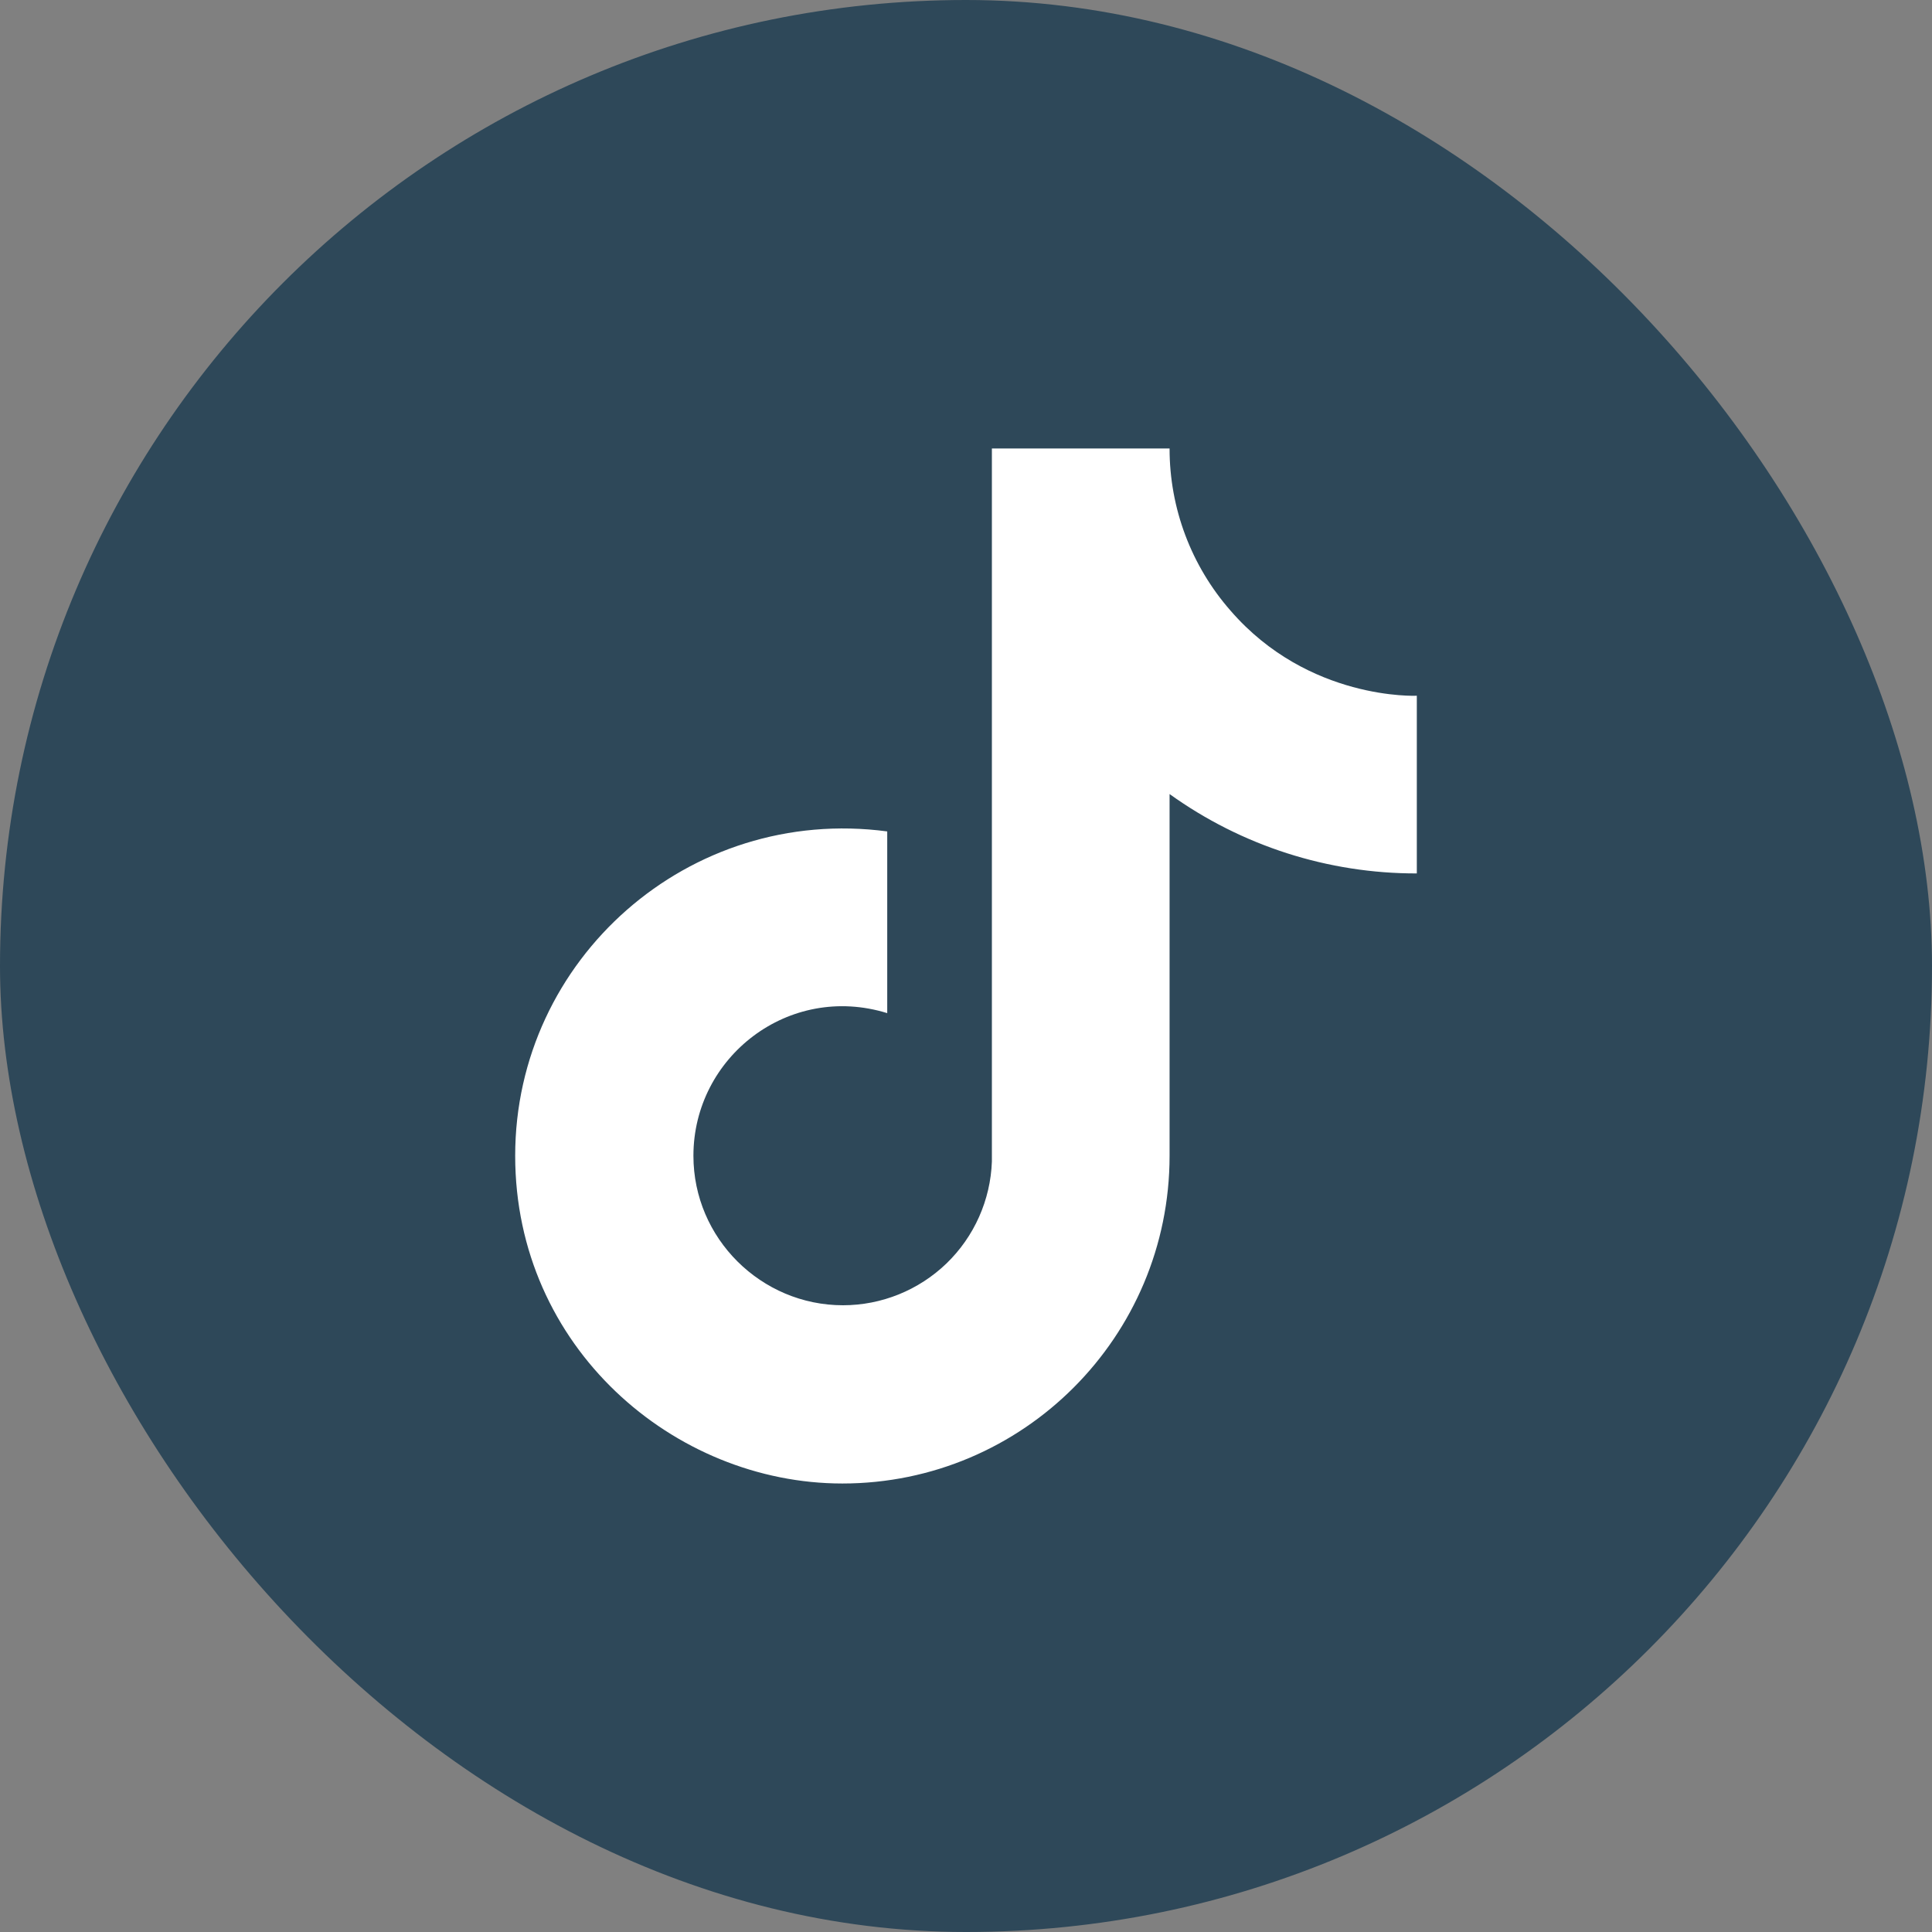 <svg width="35" height="35" viewBox="0 0 35 35" fill="none" xmlns="http://www.w3.org/2000/svg">
<rect x="0" y="0" width="35" height="35" fill="#808080" stroke="none"/>
<rect width="35" height="35" rx="17.5" fill="#2E4859"/>
<path d="M22.292 11.062C21.58 10.25 21.187 9.206 21.188 8.125H17.969V21.042C17.944 21.741 17.649 22.403 17.146 22.889C16.642 23.374 15.97 23.646 15.271 23.646C13.792 23.646 12.562 22.438 12.562 20.938C12.562 19.146 14.292 17.802 16.073 18.354V15.062C12.479 14.583 9.333 17.375 9.333 20.938C9.333 24.406 12.208 26.875 15.26 26.875C18.531 26.875 21.188 24.219 21.188 20.938V14.385C22.493 15.323 24.06 15.826 25.667 15.823V12.604C25.667 12.604 23.708 12.698 22.292 11.062Z" fill="white"/>
</svg>
